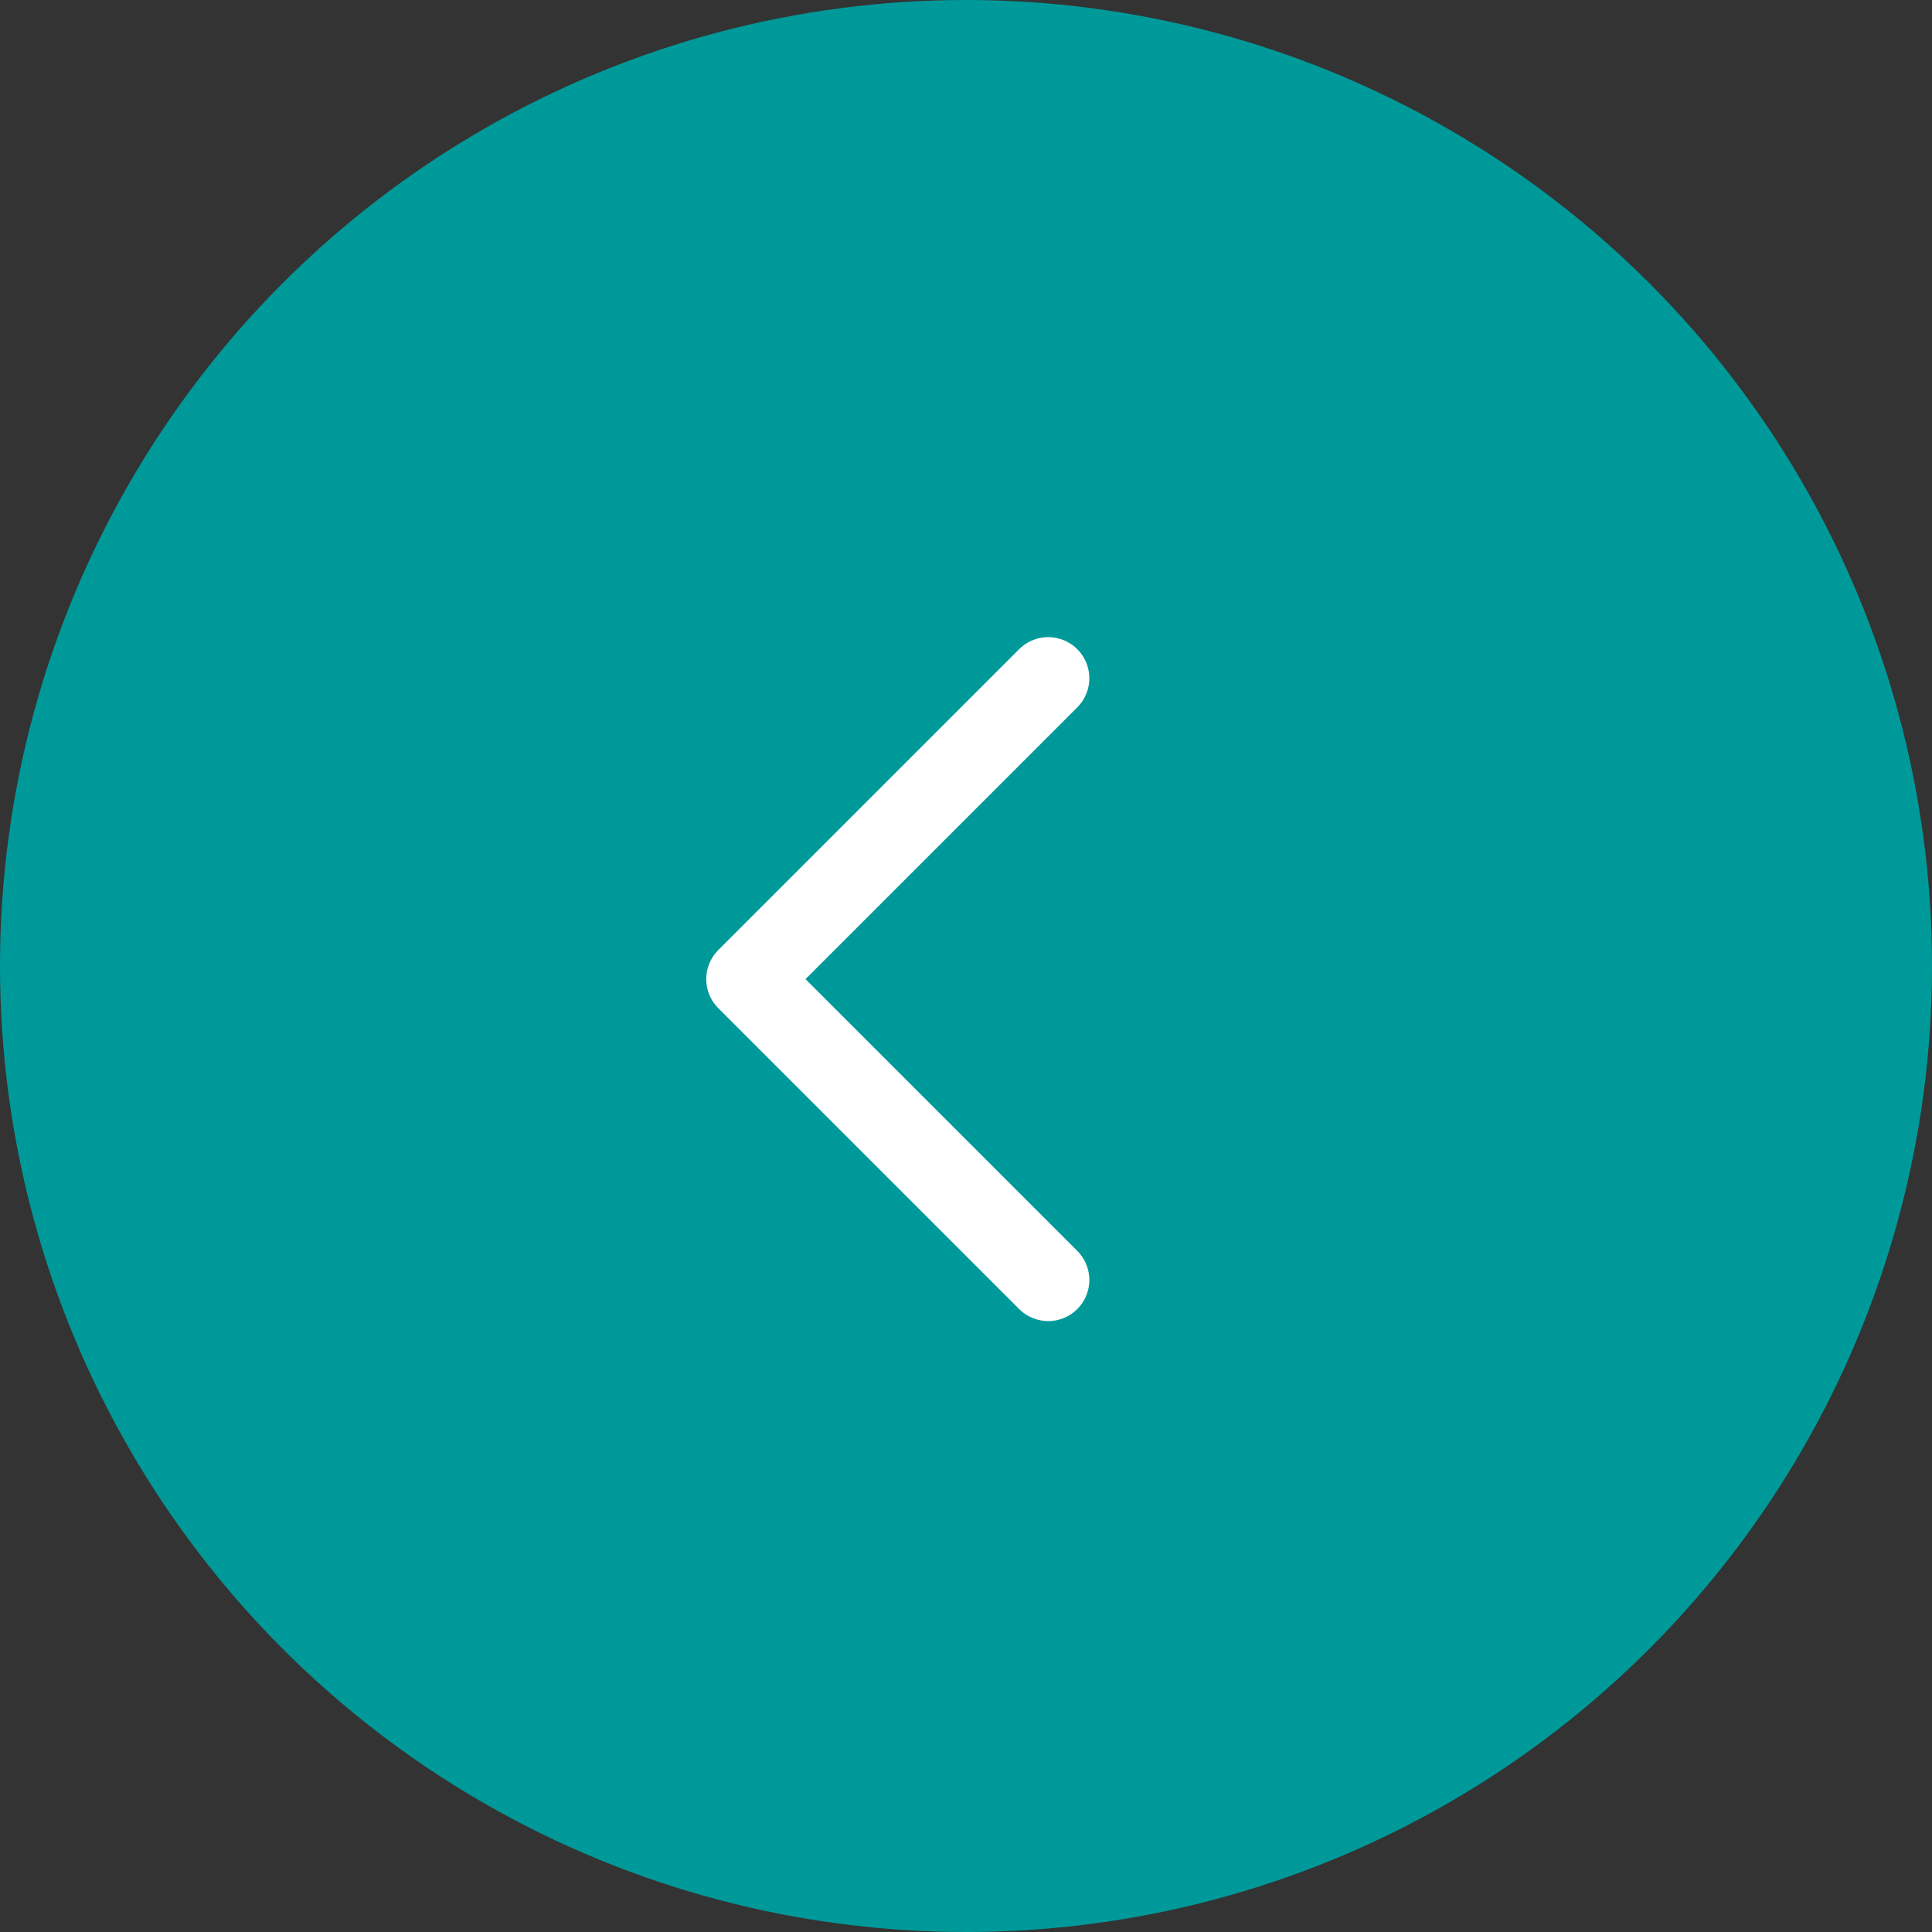 <svg id="グループ_19322" data-name="グループ 19322" xmlns="http://www.w3.org/2000/svg" width="47" height="47" viewBox="0 0 47 47">
  <rect x="0" y="0" width="47" height="47" fill="#333333" stroke="none"/>
  <circle id="楕円形_11544" data-name="楕円形 11544" cx="23.5" cy="23.5" r="23.5" fill="#099"/>
  <path id="パス_1" data-name="パス 1" d="M569.128,518l-7.319,7.319,7.319,7.319" transform="translate(-543.628 -501.5)" fill="none" stroke="#fff" stroke-linecap="round" stroke-linejoin="round" stroke-width="2"/>
</svg>
